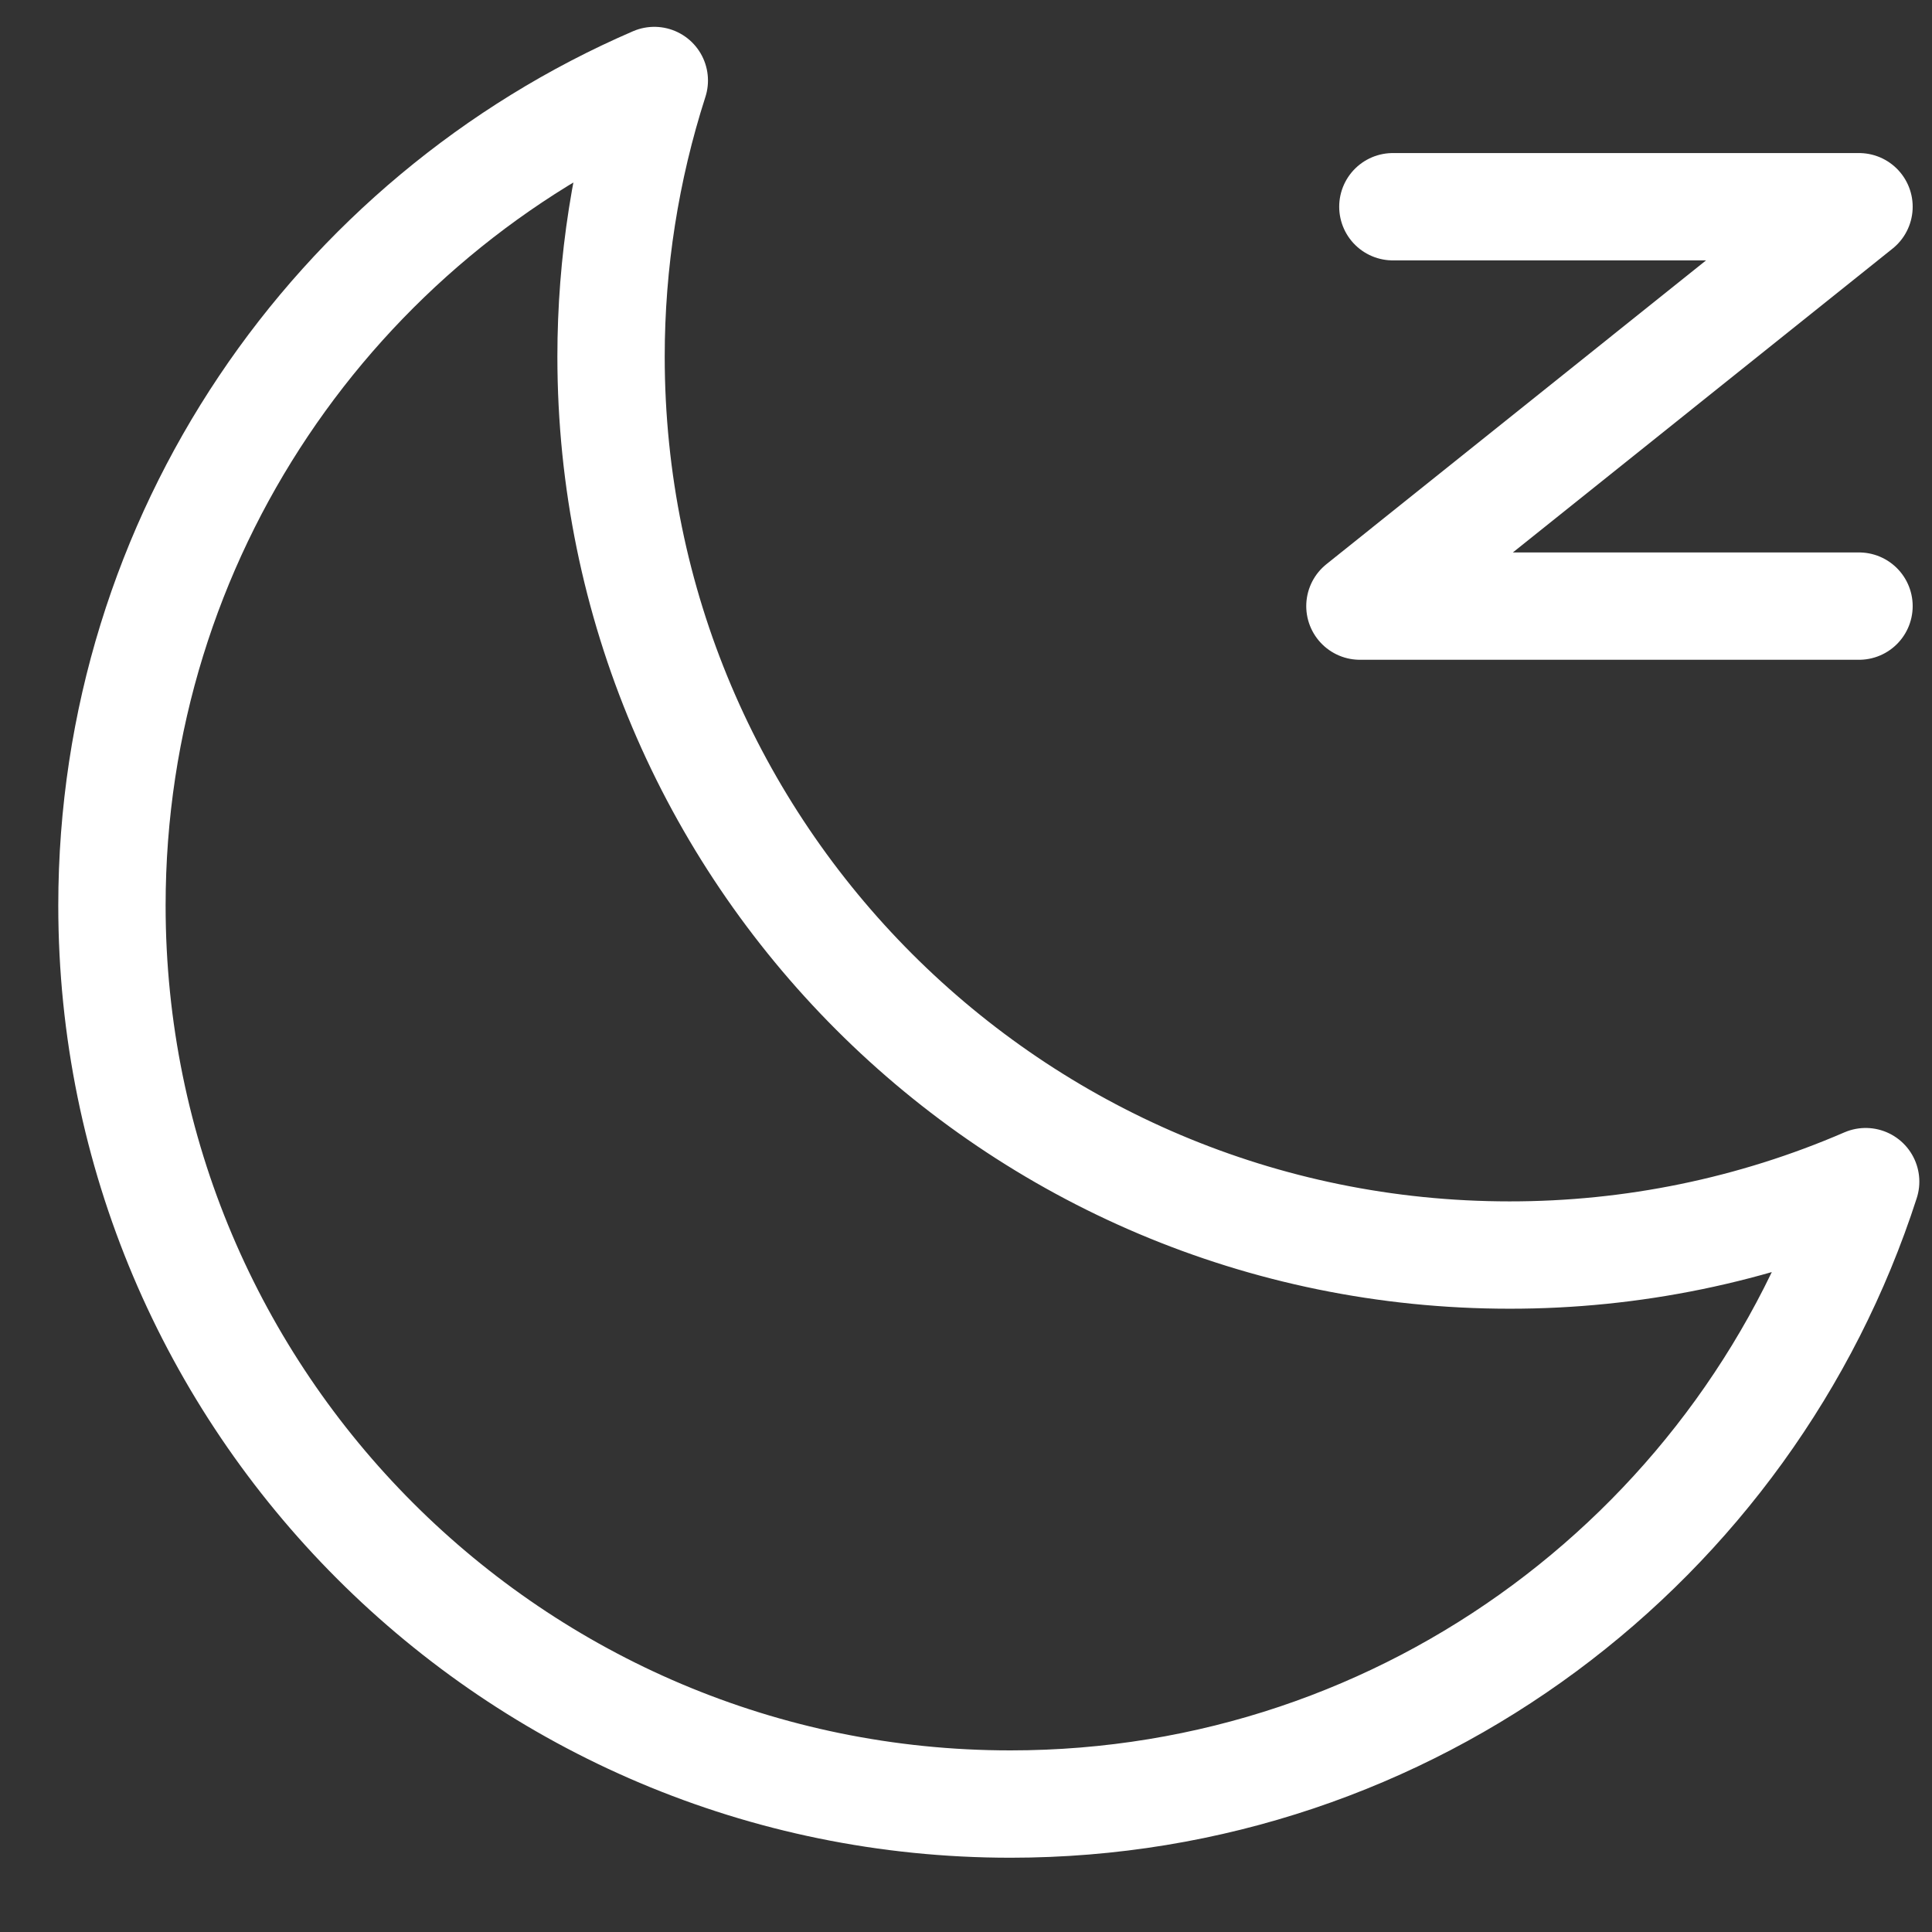 <svg width="18" height="18" viewBox="0 0 18 18" fill="none" xmlns="http://www.w3.org/2000/svg">
<rect x="0" y="0" width="18" height="18" fill="#333333" stroke="none"/>
<path d="M6.096 0.75C5.829 1.581 5.693 2.449 5.693 3.322C5.693 7.945 9.441 11.693 14.064 11.693C15.205 11.694 16.335 11.462 17.382 11.009C16.297 14.374 13.14 16.808 9.414 16.808C4.791 16.808 1.043 13.06 1.043 8.437C1.043 4.993 3.123 2.034 6.096 0.75Z" stroke="white" stroke-linejoin="round"/>
<path d="M12.977 1.926H17.32L12.67 5.647H17.32" stroke="white" stroke-linecap="round" stroke-linejoin="round"/>
</svg>

